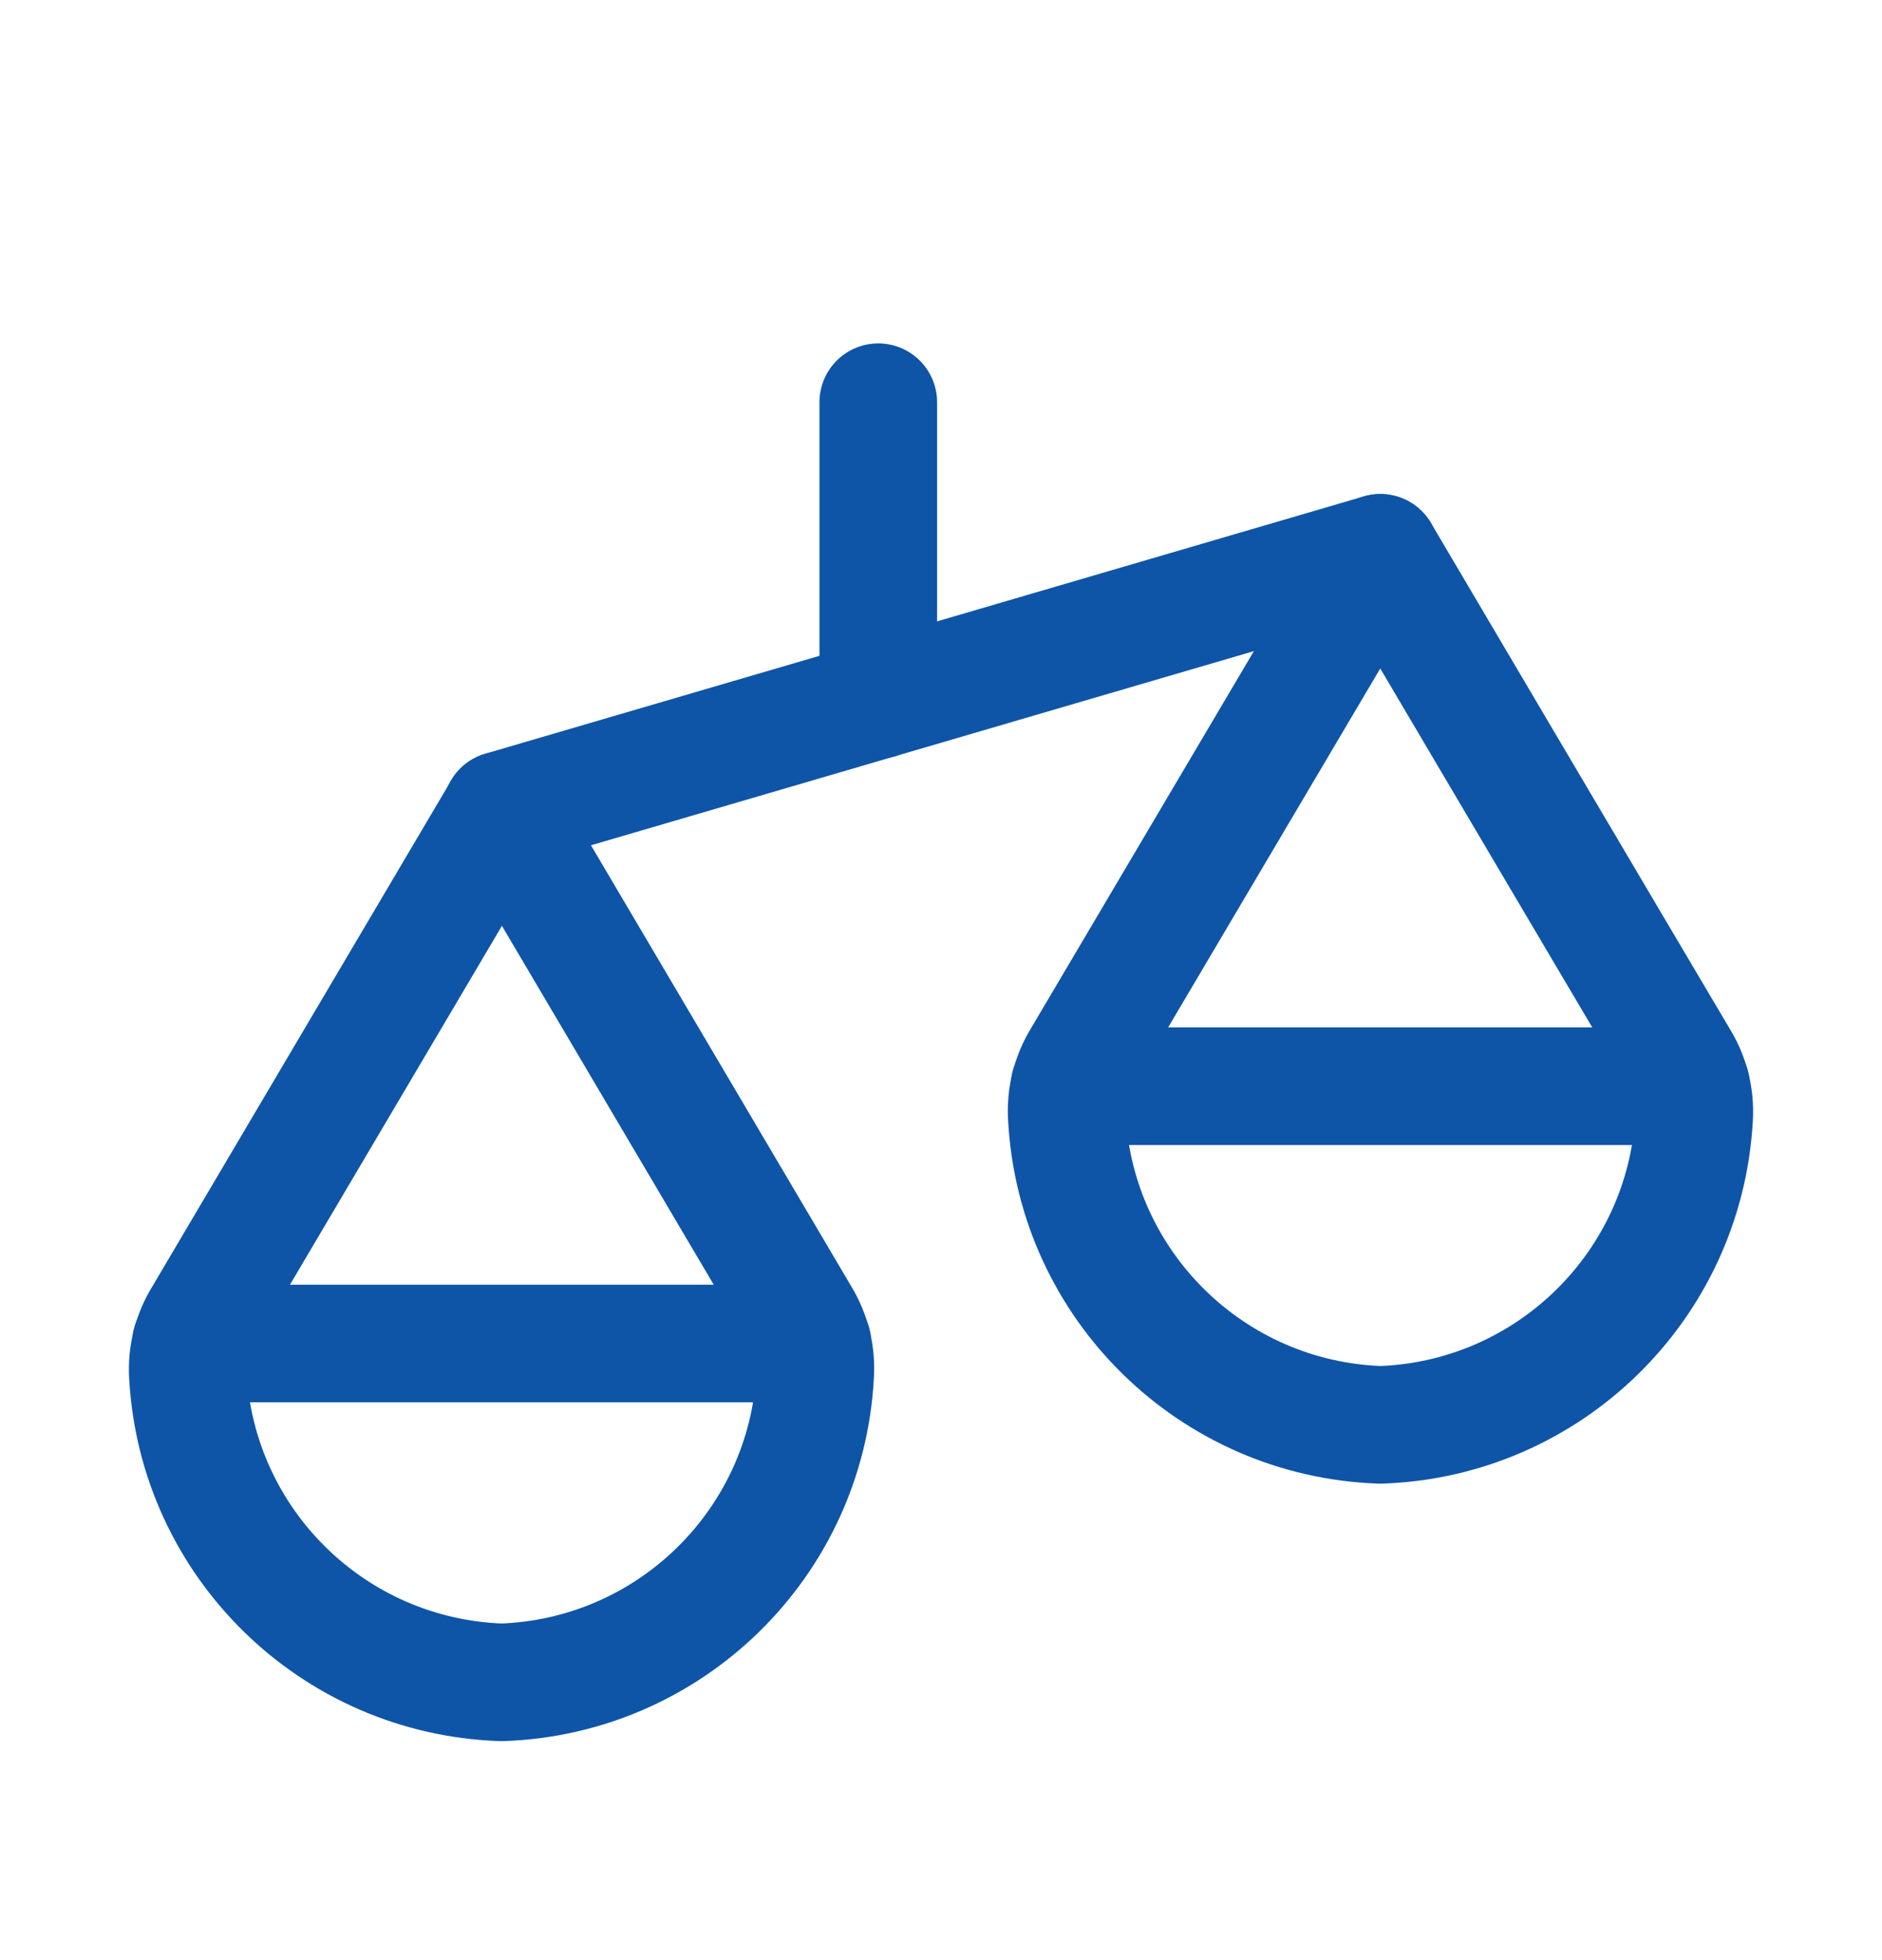 <svg width="24" height="25" viewBox="0 0 24 25" fill="none" xmlns="http://www.w3.org/2000/svg">
<path fill-rule="evenodd" clip-rule="evenodd" d="M21.418 13.512C21.555 13.734 21.62 13.993 21.604 14.254C21.487 16.398 19.752 18.099 17.606 18.173C15.458 18.101 13.722 16.4 13.605 14.254C13.587 13.991 13.652 13.729 13.789 13.504L17.602 7.051C17.602 7.051 20.605 12.141 21.418 13.512Z" stroke="#0E55A8" stroke-width="1.5" stroke-linecap="round" stroke-linejoin="round"/>
<path d="M21.566 13.854H13.639" stroke="#0E55A8" stroke-width="1.5" stroke-linecap="round" stroke-linejoin="round"/>
<path fill-rule="evenodd" clip-rule="evenodd" d="M10.213 16.793C10.349 17.017 10.413 17.277 10.395 17.539C10.28 19.683 8.544 21.384 6.398 21.457C4.251 21.386 2.514 19.686 2.396 17.541C2.38 17.276 2.448 17.014 2.588 16.79L6.401 10.333L10.213 16.793Z" stroke="#0E55A8" stroke-width="1.5" stroke-linecap="round" stroke-linejoin="round"/>
<path d="M10.361 17.135H2.434" stroke="#0E55A8" stroke-width="1.5" stroke-linecap="round" stroke-linejoin="round"/>
<path d="M17.602 7.051L6.398 10.333" stroke="#0E55A8" stroke-width="1.5" stroke-linecap="round" stroke-linejoin="round"/>
<path d="M11.2 5.13V8.927" stroke="#0E55A8" stroke-width="1.5" stroke-linecap="round" stroke-linejoin="round"/>
</svg>
